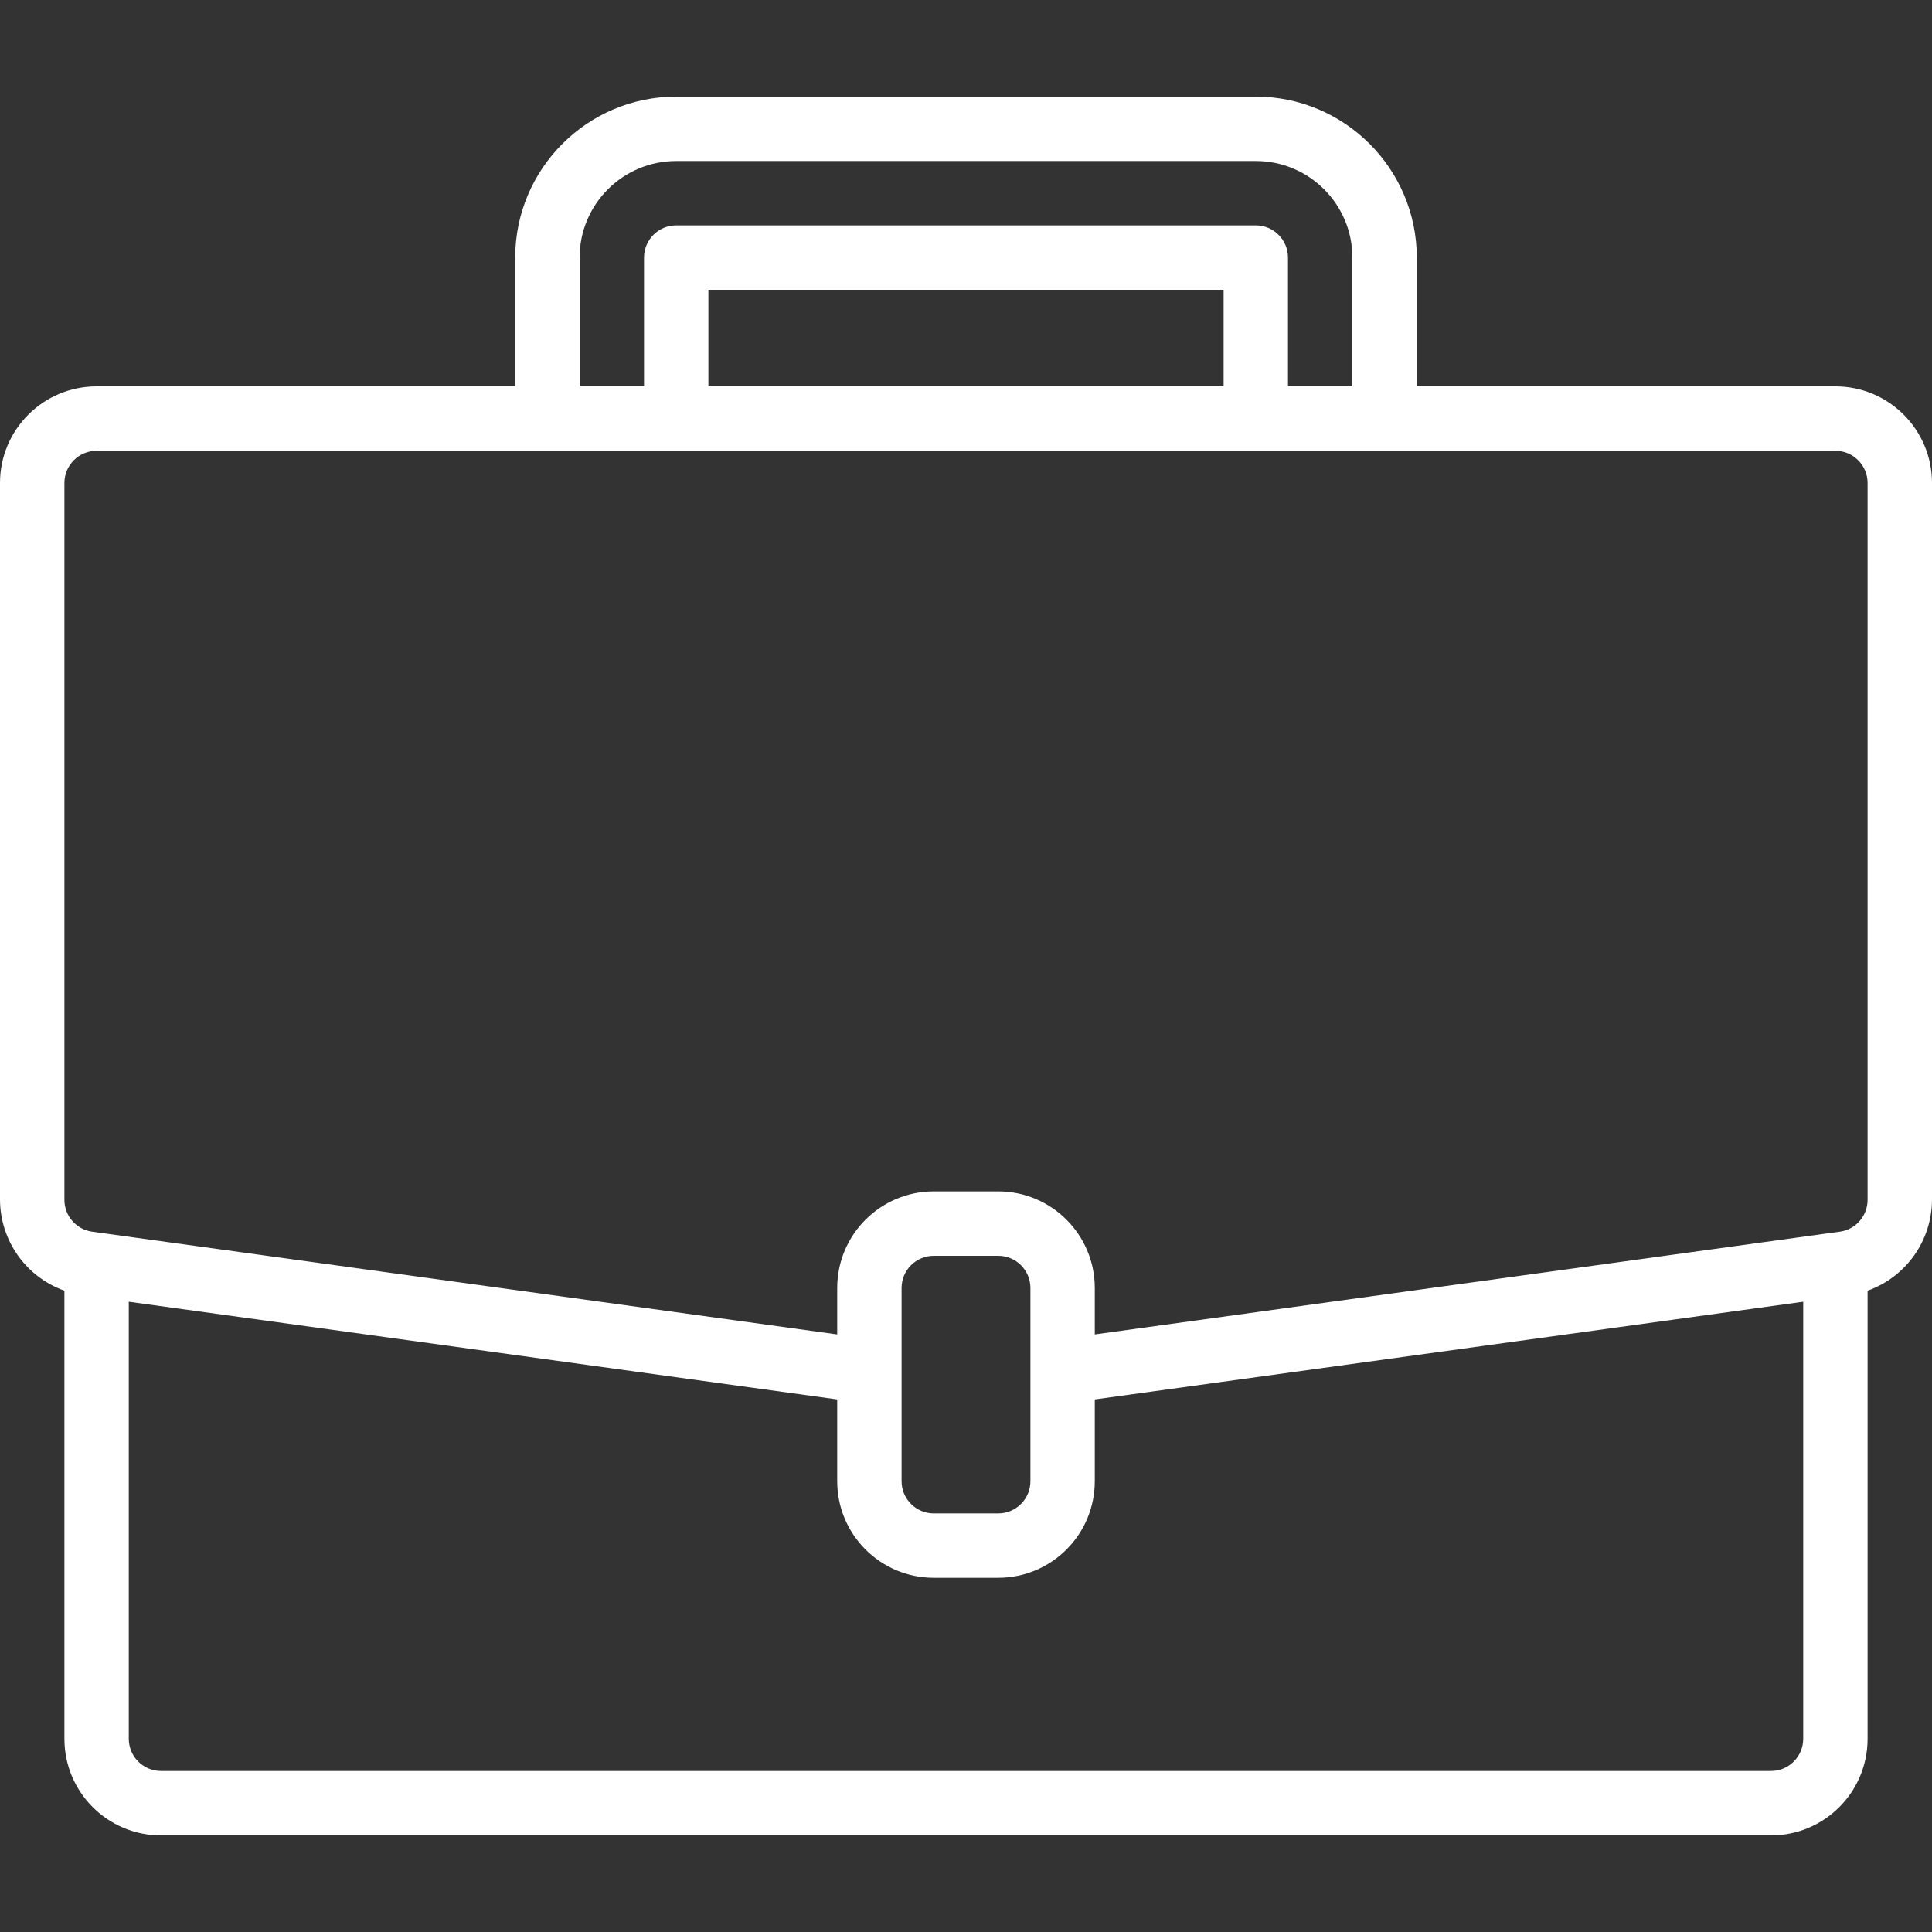 <svg width="50" height="50" viewBox="0 0 50 50" fill="none" xmlns="http://www.w3.org/2000/svg">
<rect x="0" y="0" width="50" height="50" fill="#333333" stroke="none"/>
<path d="M47.5 10H36.667V6.667C36.664 4.366 34.8 2.503 32.5 2.5H17.5C15.2 2.503 13.336 4.366 13.333 6.667V10H2.5C1.119 10 0 11.119 0 12.5V31.05C0.005 32.107 0.671 33.047 1.667 33.403V45C1.667 46.381 2.786 47.5 4.167 47.5H45.833C47.214 47.5 48.333 46.381 48.333 45V33.403C49.329 33.048 49.995 32.107 50 31.05V12.5C50 11.119 48.881 10 47.5 10ZM15 6.667C15 5.286 16.119 4.167 17.5 4.167H32.5C33.881 4.167 35 5.286 35 6.667V10H33.333V6.667C33.333 6.206 32.96 5.833 32.5 5.833H17.5C17.04 5.833 16.667 6.206 16.667 6.667V10H15V6.667ZM31.667 10H18.333V7.5H31.667V10ZM46.667 45C46.667 45.46 46.294 45.833 45.833 45.833H4.167C3.706 45.833 3.333 45.46 3.333 45V33.689L21.667 36.217V38.333C21.667 39.714 22.786 40.833 24.167 40.833H25.833C27.214 40.833 28.333 39.714 28.333 38.333V36.217L46.667 33.689V45ZM26.667 38.333C26.667 38.794 26.294 39.167 25.833 39.167H24.167C23.706 39.167 23.333 38.794 23.333 38.333V33.333C23.333 32.873 23.706 32.5 24.167 32.5H25.833C26.294 32.5 26.667 32.873 26.667 33.333V38.333ZM48.333 31.05C48.334 31.465 48.028 31.818 47.617 31.876L47.386 31.907L28.333 34.535V33.333C28.333 31.953 27.214 30.833 25.833 30.833H24.167C22.786 30.833 21.667 31.953 21.667 33.333V34.535L2.384 31.876C1.973 31.818 1.666 31.466 1.667 31.05V12.5C1.667 12.04 2.04 11.667 2.5 11.667H47.5C47.96 11.667 48.333 12.04 48.333 12.5V31.05Z" fill="white"/>
</svg>
